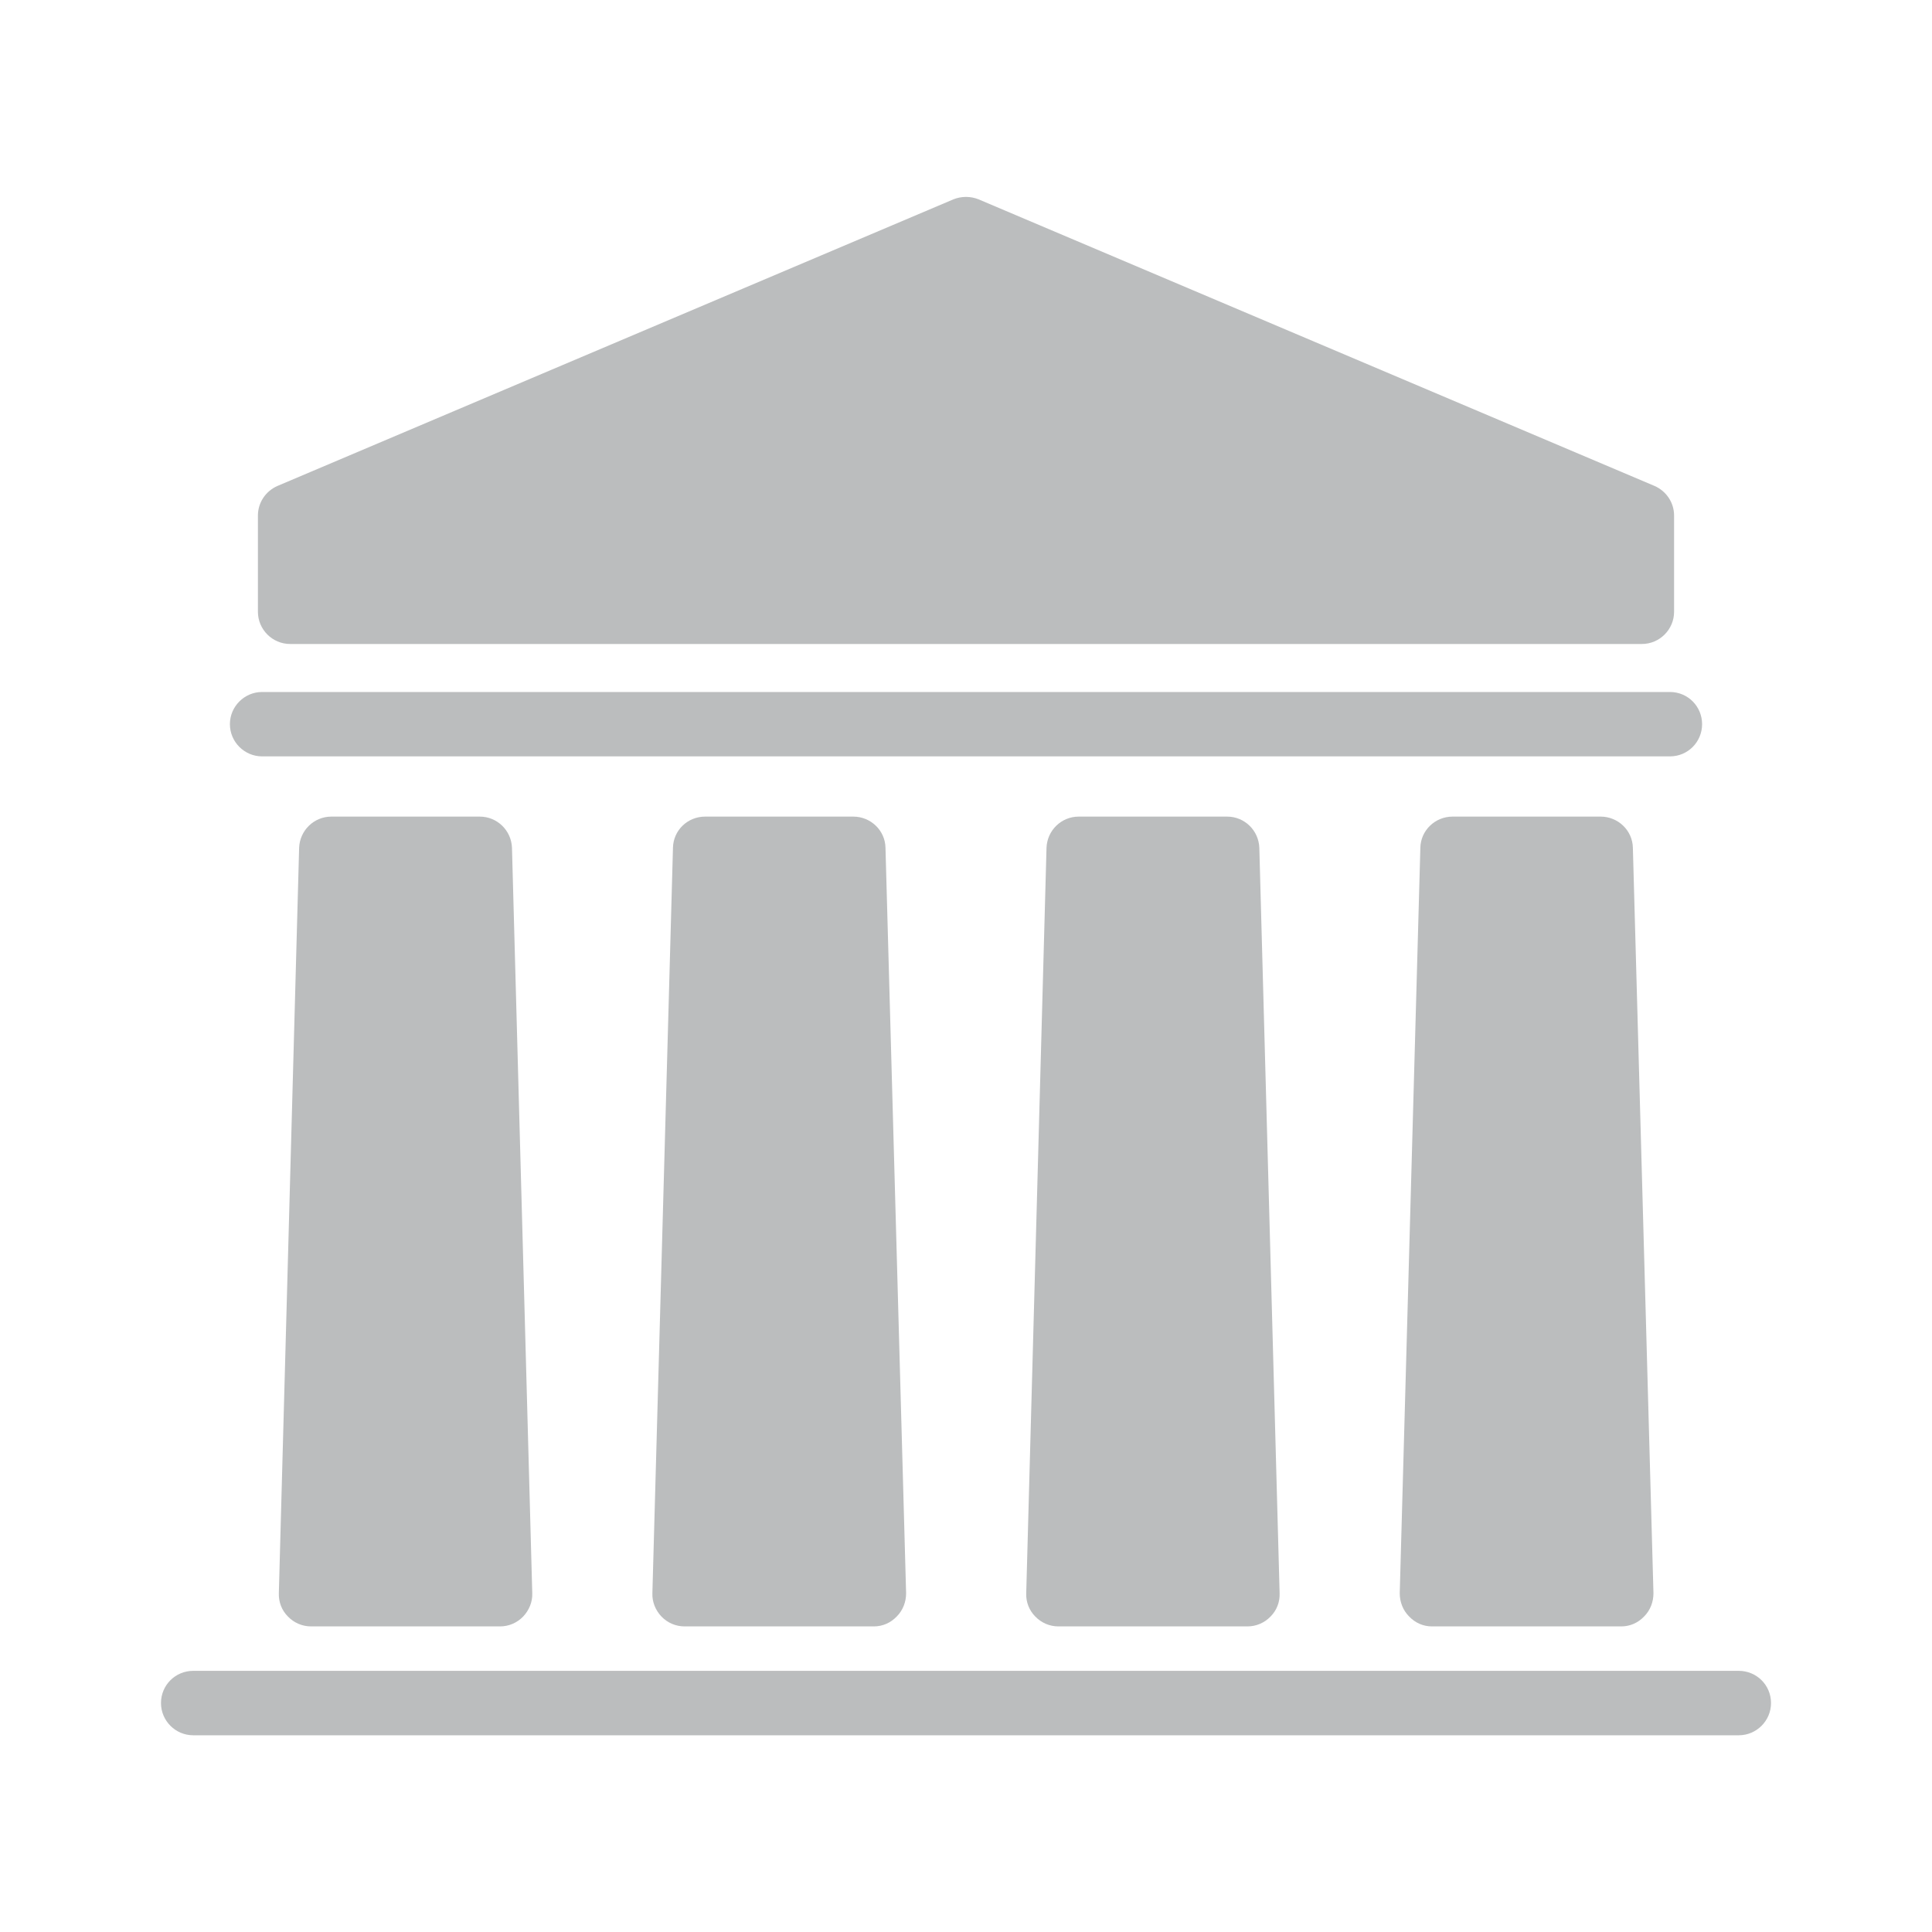 <svg width="46" height="46" viewBox="0 0 46 46" fill="none" xmlns="http://www.w3.org/2000/svg">
<path d="M40.526 17.242C40.526 16.821 40.189 16.476 39.76 16.476H6.241C5.819 16.476 5.474 16.821 5.474 17.242C5.474 17.664 5.819 18.009 6.241 18.009H39.76C40.189 18.009 40.526 17.664 40.526 17.242Z" fill="#BBBDBE"/>
<path d="M4.6 41.316H41.4C41.822 41.316 42.167 40.971 42.167 40.549C42.167 40.12 41.822 39.782 41.4 39.782H4.6C4.178 39.782 3.833 40.12 3.833 40.549C3.833 40.971 4.178 41.316 4.6 41.316Z" fill="#BBBDBE"/>
<path d="M6.908 15.333H39.092C39.514 15.333 39.859 14.988 39.859 14.567V12.274C39.859 11.968 39.675 11.692 39.391 11.569L23.299 4.746C23.107 4.669 22.893 4.669 22.701 4.746L6.609 11.569C6.325 11.692 6.141 11.968 6.141 12.274V14.567C6.141 14.988 6.486 15.333 6.908 15.333Z" fill="#BBBDBE"/>
<path d="M29.218 19.443H25.683C25.269 19.443 24.932 19.772 24.917 20.186L24.434 37.935C24.426 38.142 24.503 38.341 24.648 38.487C24.794 38.64 24.993 38.724 25.2 38.724H29.701C29.908 38.724 30.107 38.64 30.253 38.487C30.398 38.341 30.475 38.142 30.467 37.935L29.984 20.186C29.969 19.772 29.632 19.443 29.218 19.443Z" fill="#BBBDBE"/>
<path d="M20.317 19.443H16.79C16.368 19.443 16.031 19.772 16.023 20.186L15.533 37.935C15.525 38.142 15.609 38.341 15.747 38.487C15.893 38.64 16.092 38.724 16.299 38.724H20.807C21.014 38.724 21.206 38.64 21.352 38.487C21.497 38.341 21.574 38.142 21.574 37.935L21.083 20.186C21.076 19.772 20.731 19.443 20.317 19.443Z" fill="#BBBDBE"/>
<path d="M11.423 19.443H7.889C7.475 19.443 7.138 19.772 7.122 20.186L6.639 37.935C6.632 38.142 6.708 38.341 6.854 38.487C7 38.64 7.199 38.724 7.406 38.724H11.906C12.113 38.724 12.312 38.64 12.458 38.487C12.596 38.341 12.681 38.142 12.673 37.935L12.19 20.186C12.175 19.772 11.837 19.443 11.423 19.443Z" fill="#BBBDBE"/>
<path d="M38.111 19.443H34.584C34.17 19.443 33.825 19.772 33.818 20.186L33.327 37.935C33.327 38.142 33.404 38.341 33.55 38.487C33.695 38.64 33.887 38.724 34.094 38.724H38.602C38.809 38.724 39.001 38.64 39.146 38.487C39.292 38.341 39.368 38.142 39.368 37.935L38.878 20.186C38.87 19.772 38.525 19.443 38.111 19.443Z" fill="#BBBDBE"/>
</svg>
